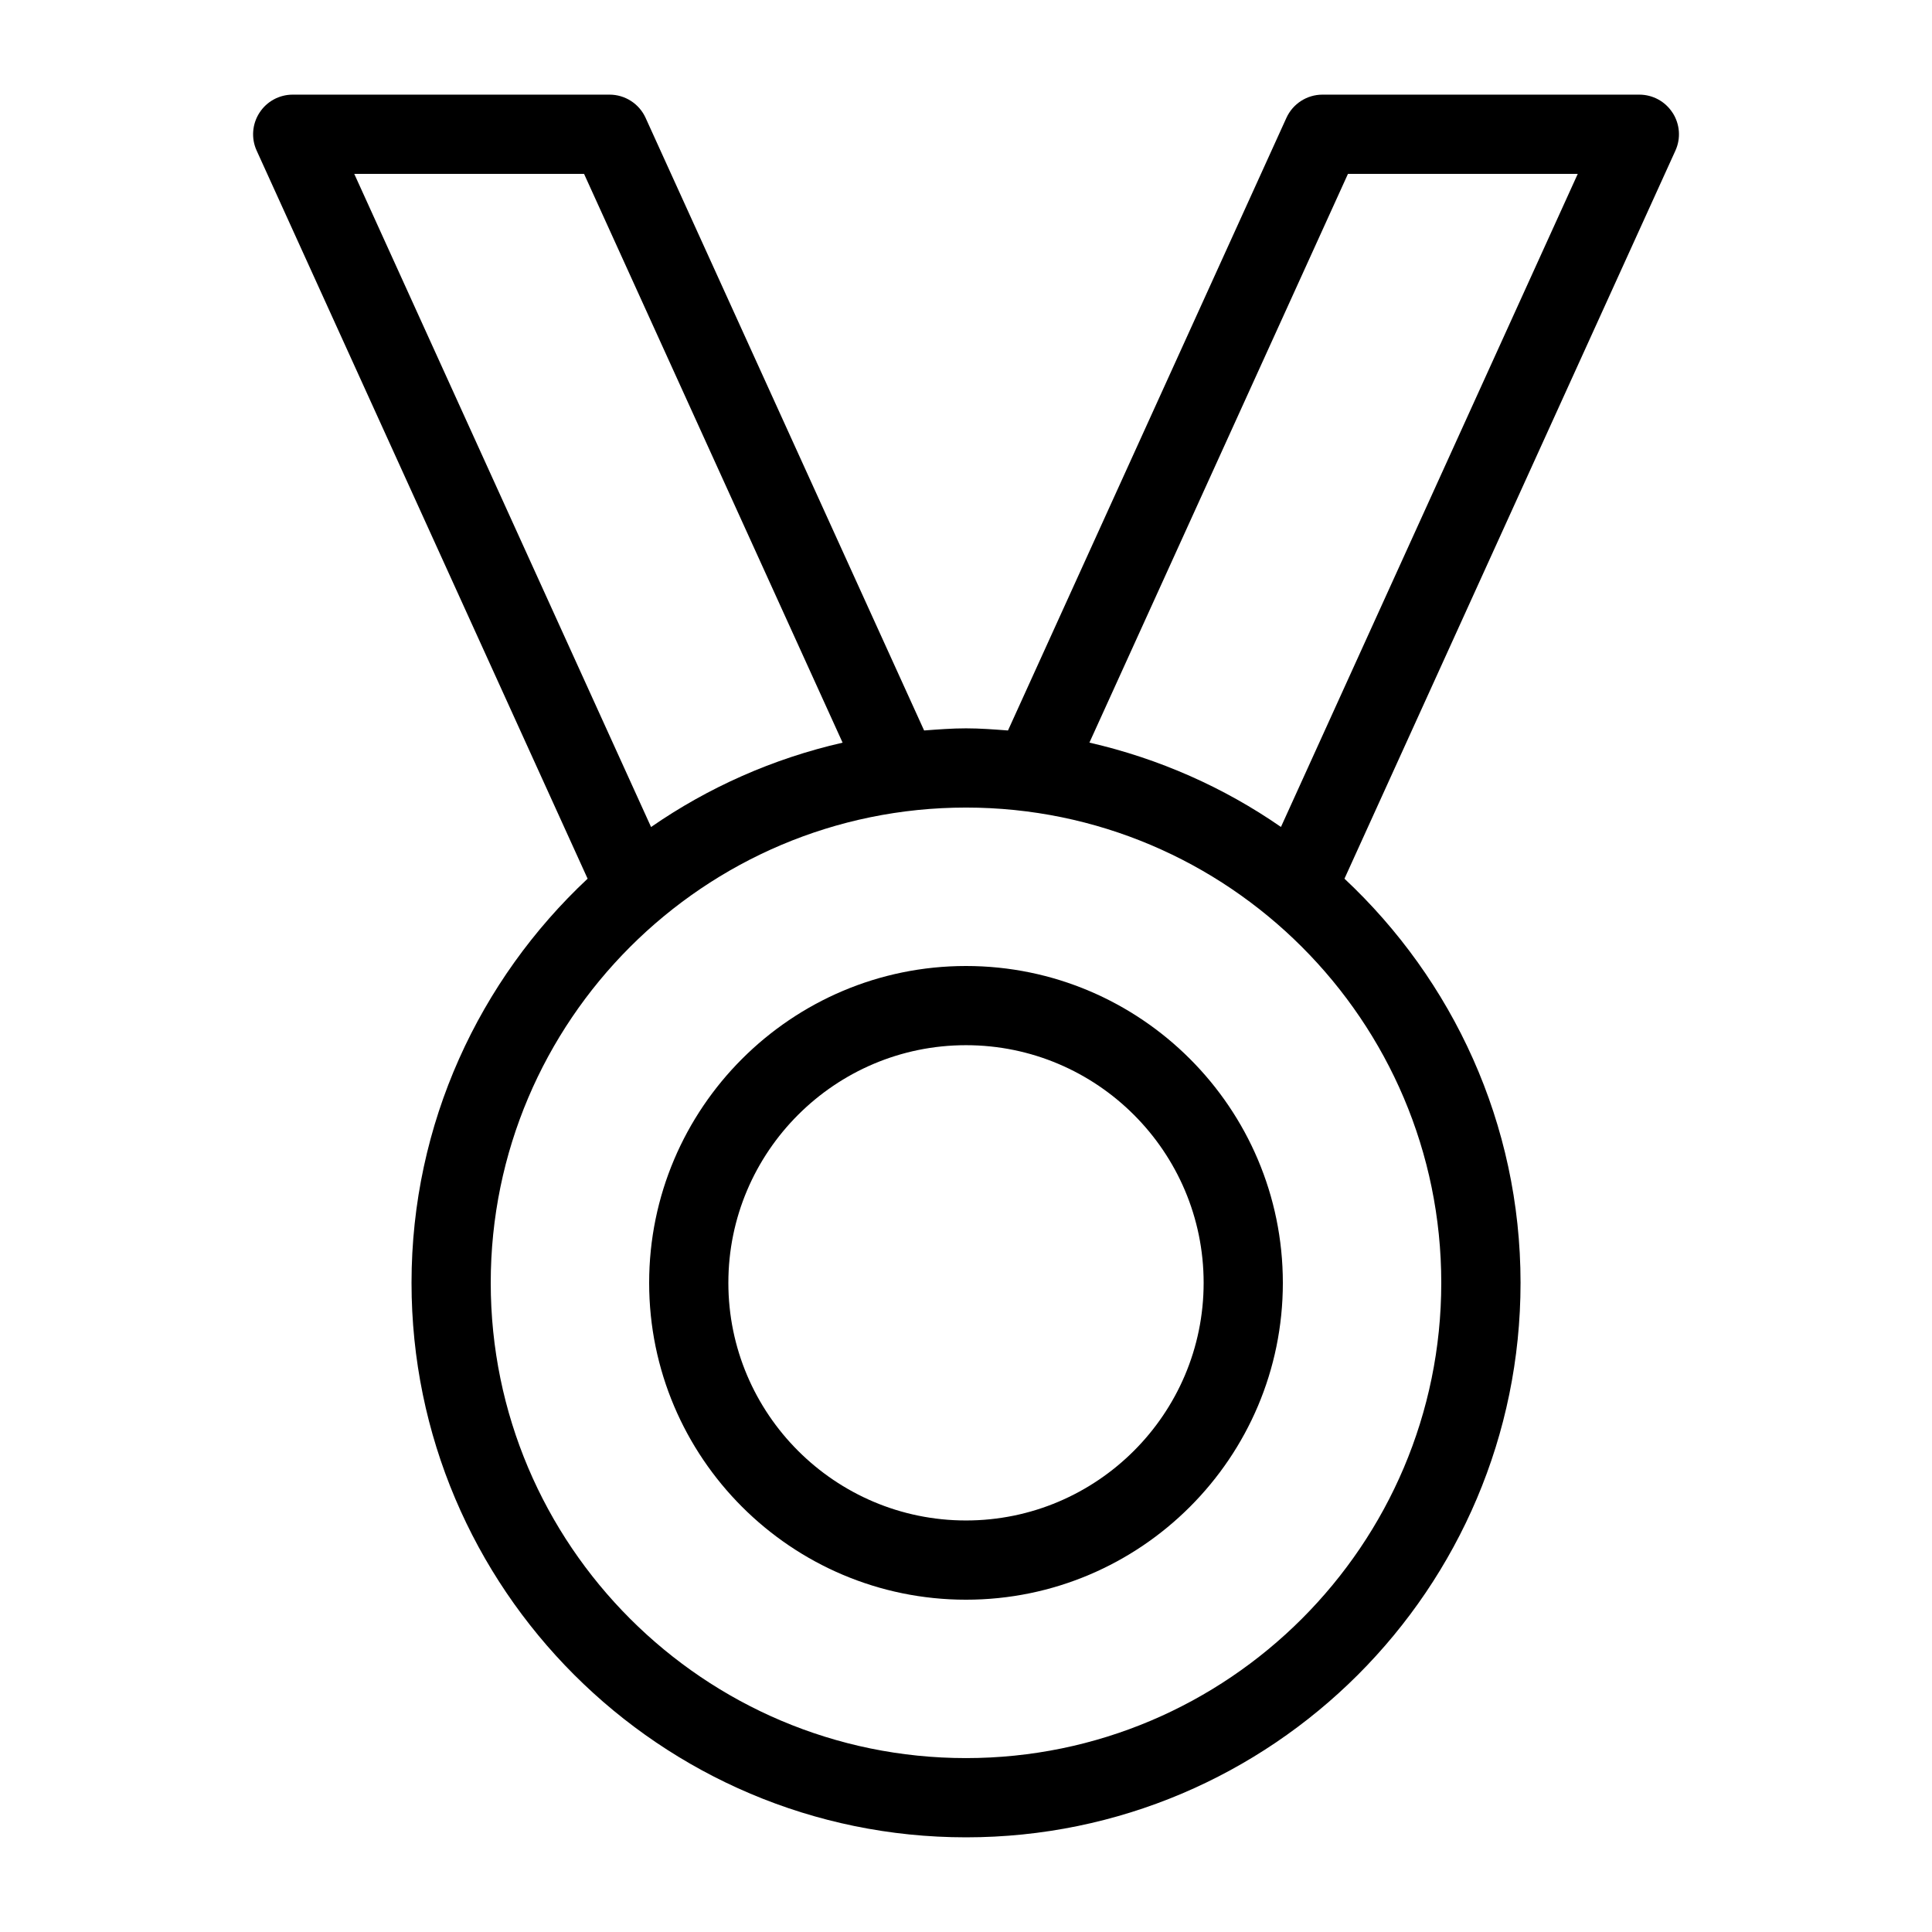 <?xml version="1.0" encoding="UTF-8"?>
<!-- Uploaded to: ICON Repo, www.svgrepo.com, Generator: ICON Repo Mixer Tools -->
<svg fill="#000000" width="800px" height="800px" version="1.1" viewBox="144 144 512 512" xmlns="http://www.w3.org/2000/svg">
 <g>
  <path d="m400 400c-46.309 0-83.969 37.66-83.969 83.969s37.66 83.969 83.969 83.969 83.969-37.66 83.969-83.969c-0.004-46.309-37.66-83.969-83.969-83.969zm0 146.94c-34.723 0-62.977-28.254-62.977-62.977s28.254-62.977 62.977-62.977 62.977 28.254 62.977 62.977-28.258 62.977-62.977 62.977z"/>
  <path d="m587.25 173.89c-1.93-3.004-5.246-4.809-8.816-4.809h-83.969c-4.113 0-7.852 2.414-9.551 6.152l-73.785 162.35c-3.695-0.273-7.367-0.566-11.125-0.566s-7.43 0.293-11.105 0.566l-73.809-162.35c-1.699-3.738-5.438-6.152-9.551-6.152h-83.969c-3.57 0-6.887 1.805-8.816 4.809-1.934 3-2.227 6.777-0.734 10.031l87.703 192.94c-28.652 26.828-46.664 64.867-46.664 107.1 0 81.031 65.914 146.95 146.95 146.95s146.95-65.914 146.95-146.95c0-42.234-18.012-80.273-46.664-107.1l87.703-192.94c1.488-3.254 1.195-7.031-0.738-10.031zm-349.37 16.184h60.898l68.52 150.74c-18.473 4.219-35.645 11.883-50.758 22.355zm288.07 293.89c0 69.461-56.512 125.95-125.95 125.95s-125.95-56.488-125.95-125.95c0-69.461 56.512-125.95 125.95-125.95 69.445 0.004 125.95 56.492 125.95 125.95zm-42.484-120.81c-15.113-10.477-32.285-18.117-50.758-22.355l68.516-150.72h60.898z"/>
 </g>
</svg>
